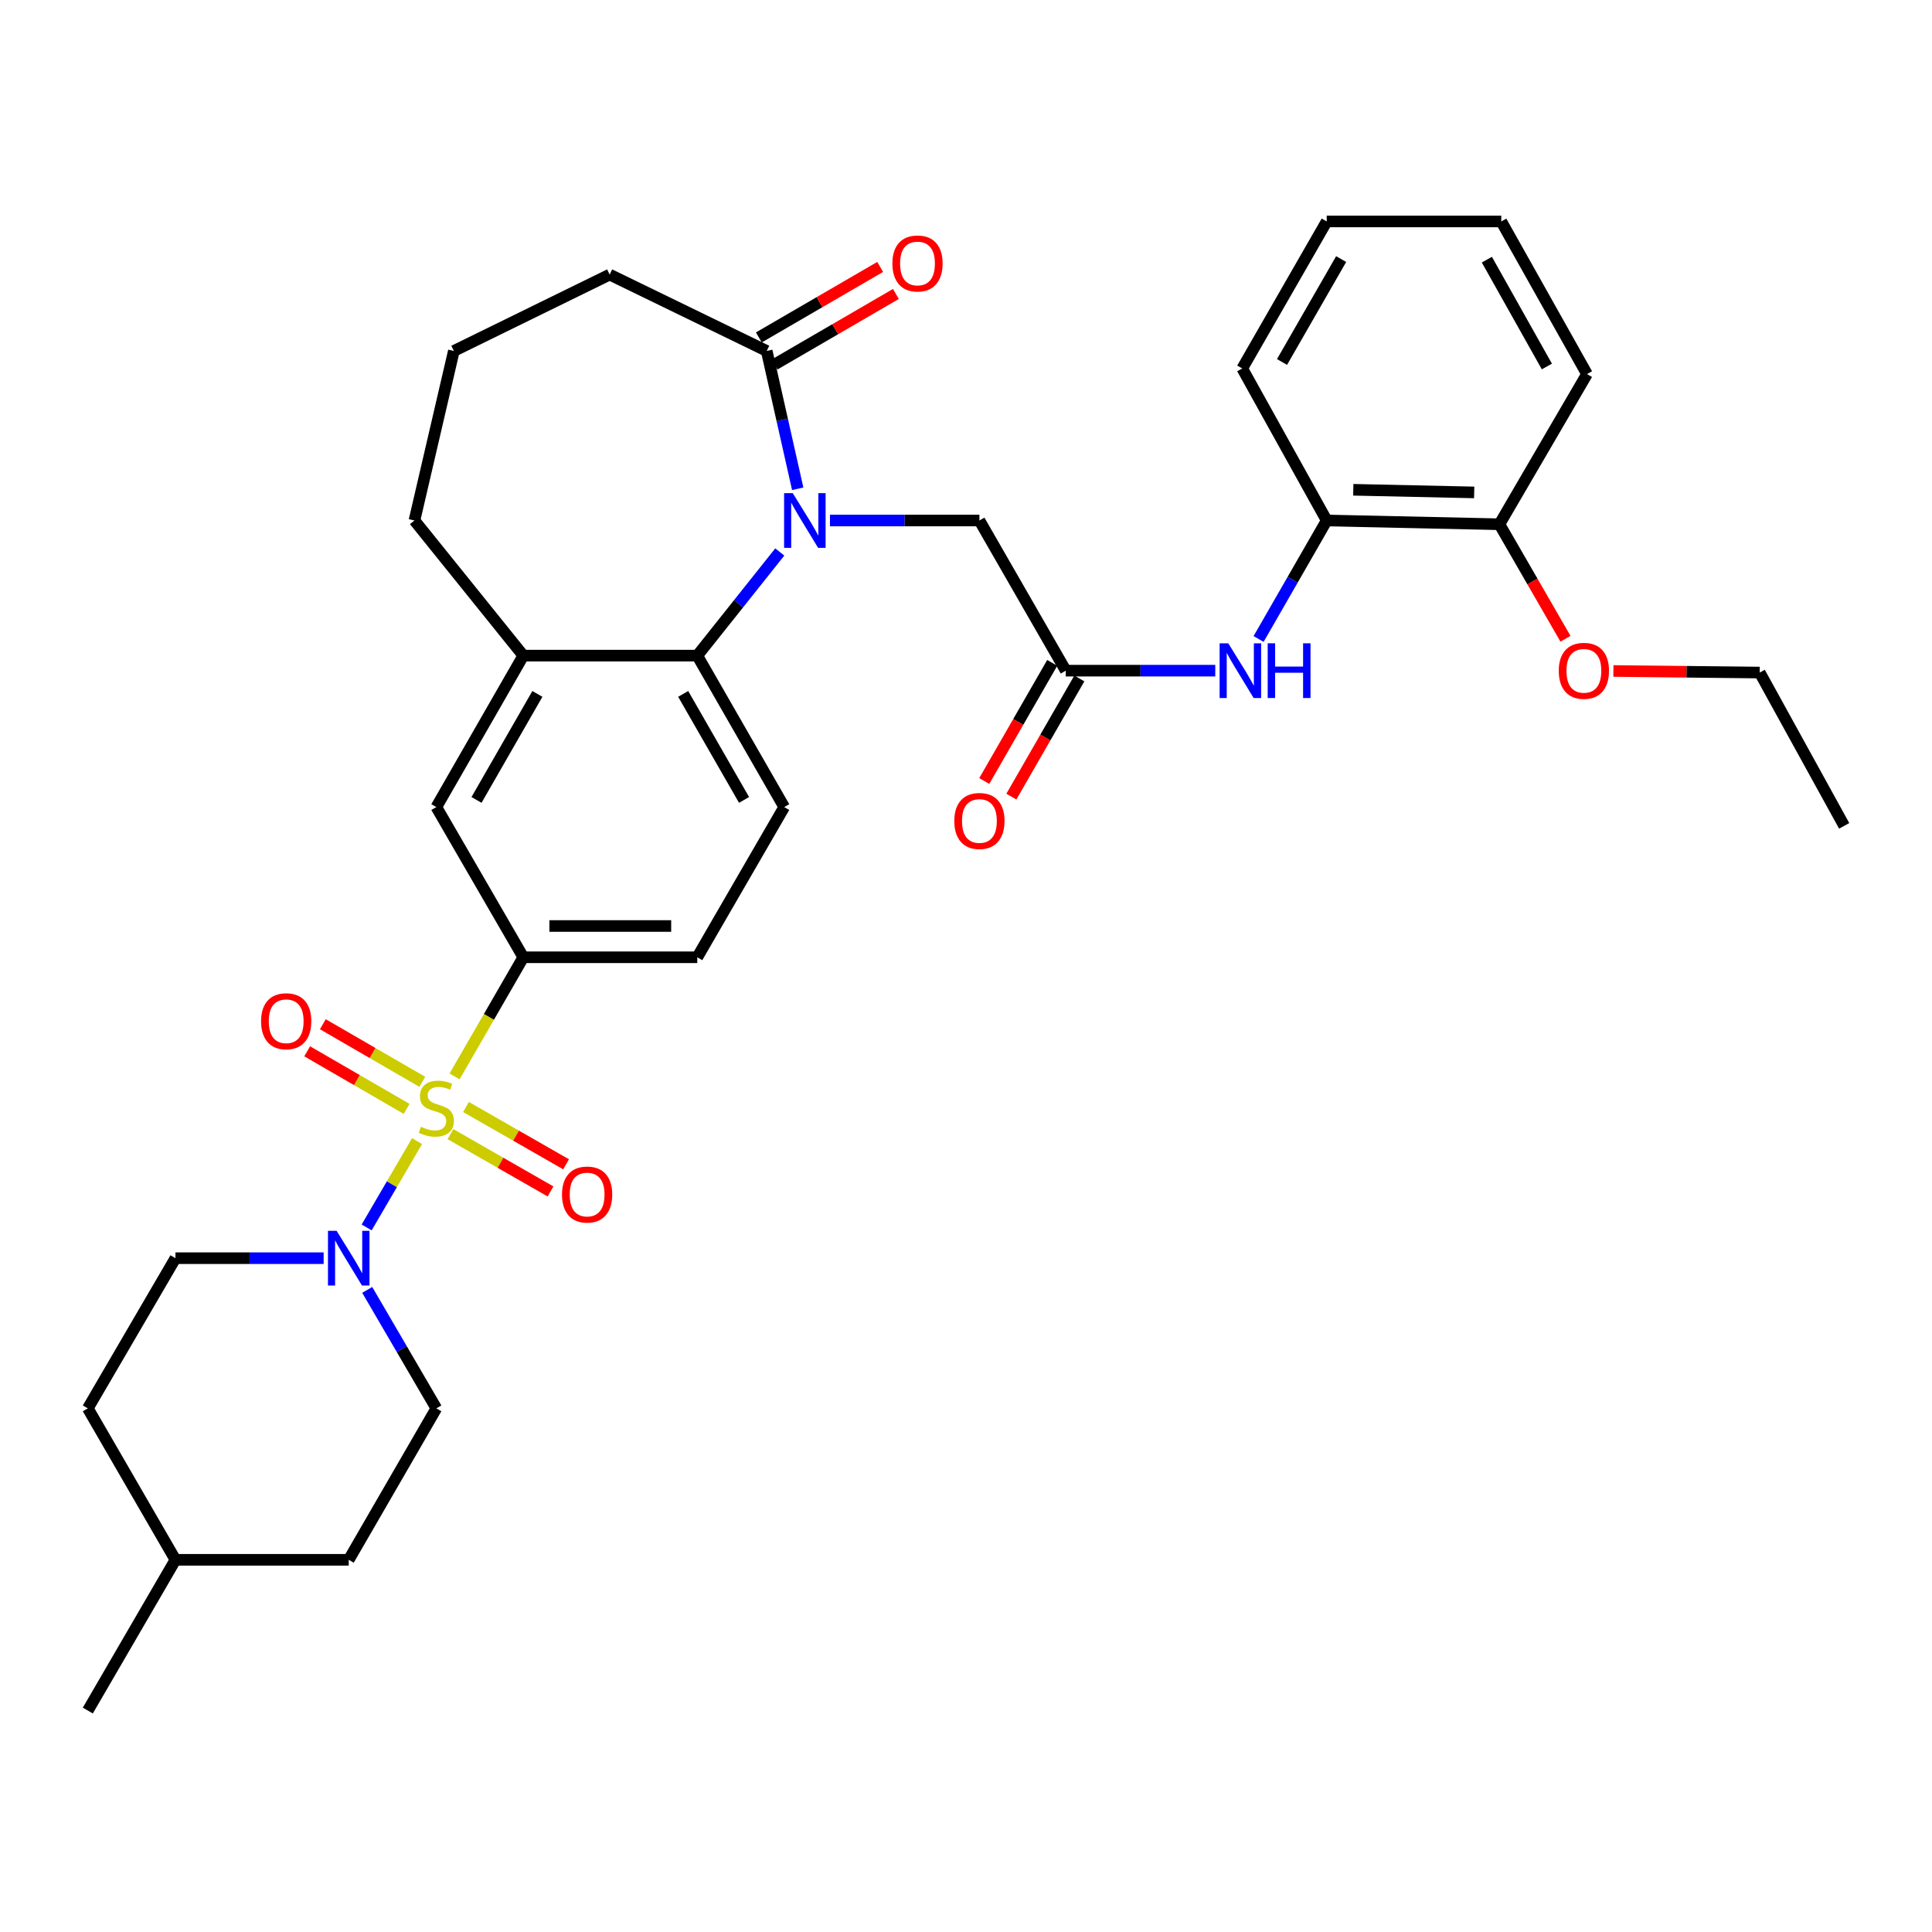 <?xml version='1.0' encoding='iso-8859-1'?>
<svg version='1.1' baseProfile='full'
              xmlns='http://www.w3.org/2000/svg'
                      xmlns:rdkit='http://www.rdkit.org/xml'
                      xmlns:xlink='http://www.w3.org/1999/xlink'
                  xml:space='preserve'
width='1000px' height='1000px' viewBox='0 0 1000 1000'>
<!-- END OF HEADER -->
<rect style='opacity:1.0;fill:#FFFFFF;stroke:none' width='1000' height='1000' x='0' y='0'> </rect>
<path class='bond-1' d='M 215.856,590.639 L 202.821,612.981' style='fill:none;fill-rule:evenodd;stroke:#CCCC00;stroke-width:6px;stroke-linecap:butt;stroke-linejoin:miter;stroke-opacity:1' />
<path class='bond-1' d='M 202.821,612.981 L 189.786,635.322' style='fill:none;fill-rule:evenodd;stroke:#0000FF;stroke-width:6px;stroke-linecap:butt;stroke-linejoin:miter;stroke-opacity:1' />
<path class='bond-3' d='M 235.296,557.137 L 253.081,526.311' style='fill:none;fill-rule:evenodd;stroke:#CCCC00;stroke-width:6px;stroke-linecap:butt;stroke-linejoin:miter;stroke-opacity:1' />
<path class='bond-3' d='M 253.081,526.311 L 270.865,495.485' style='fill:none;fill-rule:evenodd;stroke:#000000;stroke-width:6px;stroke-linecap:butt;stroke-linejoin:miter;stroke-opacity:1' />
<path class='bond-10' d='M 233.155,587.022 L 259.051,601.854' style='fill:none;fill-rule:evenodd;stroke:#CCCC00;stroke-width:6px;stroke-linecap:butt;stroke-linejoin:miter;stroke-opacity:1' />
<path class='bond-10' d='M 259.051,601.854 L 284.947,616.687' style='fill:none;fill-rule:evenodd;stroke:#FF0000;stroke-width:6px;stroke-linecap:butt;stroke-linejoin:miter;stroke-opacity:1' />
<path class='bond-10' d='M 241.202,572.974 L 267.097,587.806' style='fill:none;fill-rule:evenodd;stroke:#CCCC00;stroke-width:6px;stroke-linecap:butt;stroke-linejoin:miter;stroke-opacity:1' />
<path class='bond-10' d='M 267.097,587.806 L 292.993,602.639' style='fill:none;fill-rule:evenodd;stroke:#FF0000;stroke-width:6px;stroke-linecap:butt;stroke-linejoin:miter;stroke-opacity:1' />
<path class='bond-11' d='M 218.581,559.947 L 192.843,545.045' style='fill:none;fill-rule:evenodd;stroke:#CCCC00;stroke-width:6px;stroke-linecap:butt;stroke-linejoin:miter;stroke-opacity:1' />
<path class='bond-11' d='M 192.843,545.045 L 167.105,530.143' style='fill:none;fill-rule:evenodd;stroke:#FF0000;stroke-width:6px;stroke-linecap:butt;stroke-linejoin:miter;stroke-opacity:1' />
<path class='bond-11' d='M 210.469,573.957 L 184.731,559.056' style='fill:none;fill-rule:evenodd;stroke:#CCCC00;stroke-width:6px;stroke-linecap:butt;stroke-linejoin:miter;stroke-opacity:1' />
<path class='bond-11' d='M 184.731,559.056 L 158.994,544.154' style='fill:none;fill-rule:evenodd;stroke:#FF0000;stroke-width:6px;stroke-linecap:butt;stroke-linejoin:miter;stroke-opacity:1' />
<path class='bond-0' d='M 403.613,285.705 L 382.26,312.526' style='fill:none;fill-rule:evenodd;stroke:#0000FF;stroke-width:6px;stroke-linecap:butt;stroke-linejoin:miter;stroke-opacity:1' />
<path class='bond-0' d='M 382.26,312.526 L 360.906,339.347' style='fill:none;fill-rule:evenodd;stroke:#000000;stroke-width:6px;stroke-linecap:butt;stroke-linejoin:miter;stroke-opacity:1' />
<path class='bond-4' d='M 412.897,253 L 404.872,217.326' style='fill:none;fill-rule:evenodd;stroke:#0000FF;stroke-width:6px;stroke-linecap:butt;stroke-linejoin:miter;stroke-opacity:1' />
<path class='bond-4' d='M 404.872,217.326 L 396.846,181.653' style='fill:none;fill-rule:evenodd;stroke:#000000;stroke-width:6px;stroke-linecap:butt;stroke-linejoin:miter;stroke-opacity:1' />
<path class='bond-8' d='M 429.587,269.408 L 468.265,269.408' style='fill:none;fill-rule:evenodd;stroke:#0000FF;stroke-width:6px;stroke-linecap:butt;stroke-linejoin:miter;stroke-opacity:1' />
<path class='bond-8' d='M 468.265,269.408 L 506.943,269.408' style='fill:none;fill-rule:evenodd;stroke:#000000;stroke-width:6px;stroke-linecap:butt;stroke-linejoin:miter;stroke-opacity:1' />
<path class='bond-15' d='M 190.075,667.646 L 207.963,698.305' style='fill:none;fill-rule:evenodd;stroke:#0000FF;stroke-width:6px;stroke-linecap:butt;stroke-linejoin:miter;stroke-opacity:1' />
<path class='bond-15' d='M 207.963,698.305 L 225.85,728.964' style='fill:none;fill-rule:evenodd;stroke:#000000;stroke-width:6px;stroke-linecap:butt;stroke-linejoin:miter;stroke-opacity:1' />
<path class='bond-16' d='M 167.519,651.236 L 129.166,651.236' style='fill:none;fill-rule:evenodd;stroke:#0000FF;stroke-width:6px;stroke-linecap:butt;stroke-linejoin:miter;stroke-opacity:1' />
<path class='bond-16' d='M 129.166,651.236 L 90.812,651.236' style='fill:none;fill-rule:evenodd;stroke:#000000;stroke-width:6px;stroke-linecap:butt;stroke-linejoin:miter;stroke-opacity:1' />
<path class='bond-2' d='M 360.906,339.347 L 405.912,417.74' style='fill:none;fill-rule:evenodd;stroke:#000000;stroke-width:6px;stroke-linecap:butt;stroke-linejoin:miter;stroke-opacity:1' />
<path class='bond-2' d='M 353.617,359.166 L 385.121,414.041' style='fill:none;fill-rule:evenodd;stroke:#000000;stroke-width:6px;stroke-linecap:butt;stroke-linejoin:miter;stroke-opacity:1' />
<path class='bond-34' d='M 360.906,339.347 L 270.865,339.347' style='fill:none;fill-rule:evenodd;stroke:#000000;stroke-width:6px;stroke-linecap:butt;stroke-linejoin:miter;stroke-opacity:1' />
<path class='bond-9' d='M 270.865,495.485 L 225.85,417.74' style='fill:none;fill-rule:evenodd;stroke:#000000;stroke-width:6px;stroke-linecap:butt;stroke-linejoin:miter;stroke-opacity:1' />
<path class='bond-14' d='M 270.865,495.485 L 360.906,495.485' style='fill:none;fill-rule:evenodd;stroke:#000000;stroke-width:6px;stroke-linecap:butt;stroke-linejoin:miter;stroke-opacity:1' />
<path class='bond-14' d='M 284.372,479.296 L 347.4,479.296' style='fill:none;fill-rule:evenodd;stroke:#000000;stroke-width:6px;stroke-linecap:butt;stroke-linejoin:miter;stroke-opacity:1' />
<path class='bond-17' d='M 400.913,188.651 L 432.311,170.406' style='fill:none;fill-rule:evenodd;stroke:#000000;stroke-width:6px;stroke-linecap:butt;stroke-linejoin:miter;stroke-opacity:1' />
<path class='bond-17' d='M 432.311,170.406 L 463.708,152.16' style='fill:none;fill-rule:evenodd;stroke:#FF0000;stroke-width:6px;stroke-linecap:butt;stroke-linejoin:miter;stroke-opacity:1' />
<path class='bond-17' d='M 392.779,174.654 L 424.176,156.408' style='fill:none;fill-rule:evenodd;stroke:#000000;stroke-width:6px;stroke-linecap:butt;stroke-linejoin:miter;stroke-opacity:1' />
<path class='bond-17' d='M 424.176,156.408 L 455.573,138.163' style='fill:none;fill-rule:evenodd;stroke:#FF0000;stroke-width:6px;stroke-linecap:butt;stroke-linejoin:miter;stroke-opacity:1' />
<path class='bond-36' d='M 396.846,181.653 L 315.557,142.132' style='fill:none;fill-rule:evenodd;stroke:#000000;stroke-width:6px;stroke-linecap:butt;stroke-linejoin:miter;stroke-opacity:1' />
<path class='bond-5' d='M 270.865,339.347 L 225.85,417.74' style='fill:none;fill-rule:evenodd;stroke:#000000;stroke-width:6px;stroke-linecap:butt;stroke-linejoin:miter;stroke-opacity:1' />
<path class='bond-5' d='M 278.153,359.168 L 246.642,414.043' style='fill:none;fill-rule:evenodd;stroke:#000000;stroke-width:6px;stroke-linecap:butt;stroke-linejoin:miter;stroke-opacity:1' />
<path class='bond-24' d='M 270.865,339.347 L 214.517,269.408' style='fill:none;fill-rule:evenodd;stroke:#000000;stroke-width:6px;stroke-linecap:butt;stroke-linejoin:miter;stroke-opacity:1' />
<path class='bond-6' d='M 551.644,347.136 L 506.943,269.408' style='fill:none;fill-rule:evenodd;stroke:#000000;stroke-width:6px;stroke-linecap:butt;stroke-linejoin:miter;stroke-opacity:1' />
<path class='bond-7' d='M 551.644,347.136 L 590.331,347.136' style='fill:none;fill-rule:evenodd;stroke:#000000;stroke-width:6px;stroke-linecap:butt;stroke-linejoin:miter;stroke-opacity:1' />
<path class='bond-7' d='M 590.331,347.136 L 629.018,347.136' style='fill:none;fill-rule:evenodd;stroke:#0000FF;stroke-width:6px;stroke-linecap:butt;stroke-linejoin:miter;stroke-opacity:1' />
<path class='bond-18' d='M 544.627,343.1 L 527.04,373.678' style='fill:none;fill-rule:evenodd;stroke:#000000;stroke-width:6px;stroke-linecap:butt;stroke-linejoin:miter;stroke-opacity:1' />
<path class='bond-18' d='M 527.04,373.678 L 509.452,404.257' style='fill:none;fill-rule:evenodd;stroke:#FF0000;stroke-width:6px;stroke-linecap:butt;stroke-linejoin:miter;stroke-opacity:1' />
<path class='bond-18' d='M 558.661,351.172 L 541.074,381.75' style='fill:none;fill-rule:evenodd;stroke:#000000;stroke-width:6px;stroke-linecap:butt;stroke-linejoin:miter;stroke-opacity:1' />
<path class='bond-18' d='M 541.074,381.75 L 523.486,412.328' style='fill:none;fill-rule:evenodd;stroke:#FF0000;stroke-width:6px;stroke-linecap:butt;stroke-linejoin:miter;stroke-opacity:1' />
<path class='bond-13' d='M 651.446,330.734 L 669.073,300.071' style='fill:none;fill-rule:evenodd;stroke:#0000FF;stroke-width:6px;stroke-linecap:butt;stroke-linejoin:miter;stroke-opacity:1' />
<path class='bond-13' d='M 669.073,300.071 L 686.7,269.408' style='fill:none;fill-rule:evenodd;stroke:#000000;stroke-width:6px;stroke-linecap:butt;stroke-linejoin:miter;stroke-opacity:1' />
<path class='bond-12' d='M 405.912,417.74 L 360.906,495.485' style='fill:none;fill-rule:evenodd;stroke:#000000;stroke-width:6px;stroke-linecap:butt;stroke-linejoin:miter;stroke-opacity:1' />
<path class='bond-19' d='M 686.7,269.408 L 776.093,271.351' style='fill:none;fill-rule:evenodd;stroke:#000000;stroke-width:6px;stroke-linecap:butt;stroke-linejoin:miter;stroke-opacity:1' />
<path class='bond-19' d='M 700.461,253.514 L 763.036,254.874' style='fill:none;fill-rule:evenodd;stroke:#000000;stroke-width:6px;stroke-linecap:butt;stroke-linejoin:miter;stroke-opacity:1' />
<path class='bond-27' d='M 686.7,269.408 L 642.98,190.71' style='fill:none;fill-rule:evenodd;stroke:#000000;stroke-width:6px;stroke-linecap:butt;stroke-linejoin:miter;stroke-opacity:1' />
<path class='bond-21' d='M 225.85,728.964 L 180.501,807.356' style='fill:none;fill-rule:evenodd;stroke:#000000;stroke-width:6px;stroke-linecap:butt;stroke-linejoin:miter;stroke-opacity:1' />
<path class='bond-20' d='M 90.812,651.236 L 45.455,728.964' style='fill:none;fill-rule:evenodd;stroke:#000000;stroke-width:6px;stroke-linecap:butt;stroke-linejoin:miter;stroke-opacity:1' />
<path class='bond-23' d='M 776.093,271.351 L 793.192,300.99' style='fill:none;fill-rule:evenodd;stroke:#000000;stroke-width:6px;stroke-linecap:butt;stroke-linejoin:miter;stroke-opacity:1' />
<path class='bond-23' d='M 793.192,300.99 L 810.29,330.628' style='fill:none;fill-rule:evenodd;stroke:#FF0000;stroke-width:6px;stroke-linecap:butt;stroke-linejoin:miter;stroke-opacity:1' />
<path class='bond-28' d='M 776.093,271.351 L 821.432,193.624' style='fill:none;fill-rule:evenodd;stroke:#000000;stroke-width:6px;stroke-linecap:butt;stroke-linejoin:miter;stroke-opacity:1' />
<path class='bond-25' d='M 45.455,728.964 L 90.812,807.356' style='fill:none;fill-rule:evenodd;stroke:#000000;stroke-width:6px;stroke-linecap:butt;stroke-linejoin:miter;stroke-opacity:1' />
<path class='bond-35' d='M 180.501,807.356 L 90.812,807.356' style='fill:none;fill-rule:evenodd;stroke:#000000;stroke-width:6px;stroke-linecap:butt;stroke-linejoin:miter;stroke-opacity:1' />
<path class='bond-22' d='M 315.557,142.132 L 234.916,181.653' style='fill:none;fill-rule:evenodd;stroke:#000000;stroke-width:6px;stroke-linecap:butt;stroke-linejoin:miter;stroke-opacity:1' />
<path class='bond-29' d='M 835.089,347.3 L 872.957,347.708' style='fill:none;fill-rule:evenodd;stroke:#FF0000;stroke-width:6px;stroke-linecap:butt;stroke-linejoin:miter;stroke-opacity:1' />
<path class='bond-29' d='M 872.957,347.708 L 910.825,348.116' style='fill:none;fill-rule:evenodd;stroke:#000000;stroke-width:6px;stroke-linecap:butt;stroke-linejoin:miter;stroke-opacity:1' />
<path class='bond-26' d='M 214.517,269.408 L 234.916,181.653' style='fill:none;fill-rule:evenodd;stroke:#000000;stroke-width:6px;stroke-linecap:butt;stroke-linejoin:miter;stroke-opacity:1' />
<path class='bond-30' d='M 90.812,807.356 L 45.455,885.381' style='fill:none;fill-rule:evenodd;stroke:#000000;stroke-width:6px;stroke-linecap:butt;stroke-linejoin:miter;stroke-opacity:1' />
<path class='bond-32' d='M 642.98,190.71 L 686.7,114.619' style='fill:none;fill-rule:evenodd;stroke:#000000;stroke-width:6px;stroke-linecap:butt;stroke-linejoin:miter;stroke-opacity:1' />
<path class='bond-32' d='M 663.575,187.362 L 694.179,134.099' style='fill:none;fill-rule:evenodd;stroke:#000000;stroke-width:6px;stroke-linecap:butt;stroke-linejoin:miter;stroke-opacity:1' />
<path class='bond-37' d='M 821.432,193.624 L 777.055,114.619' style='fill:none;fill-rule:evenodd;stroke:#000000;stroke-width:6px;stroke-linecap:butt;stroke-linejoin:miter;stroke-opacity:1' />
<path class='bond-37' d='M 800.661,189.702 L 769.597,134.399' style='fill:none;fill-rule:evenodd;stroke:#000000;stroke-width:6px;stroke-linecap:butt;stroke-linejoin:miter;stroke-opacity:1' />
<path class='bond-31' d='M 910.825,348.116 L 954.545,427.462' style='fill:none;fill-rule:evenodd;stroke:#000000;stroke-width:6px;stroke-linecap:butt;stroke-linejoin:miter;stroke-opacity:1' />
<path class='bond-33' d='M 686.7,114.619 L 777.055,114.619' style='fill:none;fill-rule:evenodd;stroke:#000000;stroke-width:6px;stroke-linecap:butt;stroke-linejoin:miter;stroke-opacity:1' />
<path  class='atom-0' d='M 217.85 583.229
Q 218.17 583.349, 219.49 583.909
Q 220.81 584.469, 222.25 584.829
Q 223.73 585.149, 225.17 585.149
Q 227.85 585.149, 229.41 583.869
Q 230.97 582.549, 230.97 580.269
Q 230.97 578.709, 230.17 577.749
Q 229.41 576.789, 228.21 576.269
Q 227.01 575.749, 225.01 575.149
Q 222.49 574.389, 220.97 573.669
Q 219.49 572.949, 218.41 571.429
Q 217.37 569.909, 217.37 567.349
Q 217.37 563.789, 219.77 561.589
Q 222.21 559.389, 227.01 559.389
Q 230.29 559.389, 234.01 560.949
L 233.09 564.029
Q 229.69 562.629, 227.13 562.629
Q 224.37 562.629, 222.85 563.789
Q 221.33 564.909, 221.37 566.869
Q 221.37 568.389, 222.13 569.309
Q 222.93 570.229, 224.05 570.749
Q 225.21 571.269, 227.13 571.869
Q 229.69 572.669, 231.21 573.469
Q 232.73 574.269, 233.81 575.909
Q 234.93 577.509, 234.93 580.269
Q 234.93 584.189, 232.29 586.309
Q 229.69 588.389, 225.33 588.389
Q 222.81 588.389, 220.89 587.829
Q 219.01 587.309, 216.77 586.389
L 217.85 583.229
' fill='#CCCC00'/>
<path  class='atom-1' d='M 410.328 255.248
L 419.608 270.248
Q 420.528 271.728, 422.008 274.408
Q 423.488 277.088, 423.568 277.248
L 423.568 255.248
L 427.328 255.248
L 427.328 283.568
L 423.448 283.568
L 413.488 267.168
Q 412.328 265.248, 411.088 263.048
Q 409.888 260.848, 409.528 260.168
L 409.528 283.568
L 405.848 283.568
L 405.848 255.248
L 410.328 255.248
' fill='#0000FF'/>
<path  class='atom-2' d='M 174.241 637.076
L 183.521 652.076
Q 184.441 653.556, 185.921 656.236
Q 187.401 658.916, 187.481 659.076
L 187.481 637.076
L 191.241 637.076
L 191.241 665.396
L 187.361 665.396
L 177.401 648.996
Q 176.241 647.076, 175.001 644.876
Q 173.801 642.676, 173.441 641.996
L 173.441 665.396
L 169.761 665.396
L 169.761 637.076
L 174.241 637.076
' fill='#0000FF'/>
<path  class='atom-8' d='M 635.757 332.976
L 645.037 347.976
Q 645.957 349.456, 647.437 352.136
Q 648.917 354.816, 648.997 354.976
L 648.997 332.976
L 652.757 332.976
L 652.757 361.296
L 648.877 361.296
L 638.917 344.896
Q 637.757 342.976, 636.517 340.776
Q 635.317 338.576, 634.957 337.896
L 634.957 361.296
L 631.277 361.296
L 631.277 332.976
L 635.757 332.976
' fill='#0000FF'/>
<path  class='atom-8' d='M 656.157 332.976
L 659.997 332.976
L 659.997 345.016
L 674.477 345.016
L 674.477 332.976
L 678.317 332.976
L 678.317 361.296
L 674.477 361.296
L 674.477 348.216
L 659.997 348.216
L 659.997 361.296
L 656.157 361.296
L 656.157 332.976
' fill='#0000FF'/>
<path  class='atom-11' d='M 290.892 618.29
Q 290.892 611.49, 294.252 607.69
Q 297.612 603.89, 303.892 603.89
Q 310.172 603.89, 313.532 607.69
Q 316.892 611.49, 316.892 618.29
Q 316.892 625.17, 313.492 629.09
Q 310.092 632.97, 303.892 632.97
Q 297.652 632.97, 294.252 629.09
Q 290.892 625.21, 290.892 618.29
M 303.892 629.77
Q 308.212 629.77, 310.532 626.89
Q 312.892 623.97, 312.892 618.29
Q 312.892 612.73, 310.532 609.93
Q 308.212 607.09, 303.892 607.09
Q 299.572 607.09, 297.212 609.89
Q 294.892 612.69, 294.892 618.29
Q 294.892 624.01, 297.212 626.89
Q 299.572 629.77, 303.892 629.77
' fill='#FF0000'/>
<path  class='atom-12' d='M 135.132 528.591
Q 135.132 521.791, 138.492 517.991
Q 141.852 514.191, 148.132 514.191
Q 154.412 514.191, 157.772 517.991
Q 161.132 521.791, 161.132 528.591
Q 161.132 535.471, 157.732 539.391
Q 154.332 543.271, 148.132 543.271
Q 141.892 543.271, 138.492 539.391
Q 135.132 535.511, 135.132 528.591
M 148.132 540.071
Q 152.452 540.071, 154.772 537.191
Q 157.132 534.271, 157.132 528.591
Q 157.132 523.031, 154.772 520.231
Q 152.452 517.391, 148.132 517.391
Q 143.812 517.391, 141.452 520.191
Q 139.132 522.991, 139.132 528.591
Q 139.132 534.311, 141.452 537.191
Q 143.812 540.071, 148.132 540.071
' fill='#FF0000'/>
<path  class='atom-18' d='M 461.897 136.375
Q 461.897 129.575, 465.257 125.775
Q 468.617 121.975, 474.897 121.975
Q 481.177 121.975, 484.537 125.775
Q 487.897 129.575, 487.897 136.375
Q 487.897 143.255, 484.497 147.175
Q 481.097 151.055, 474.897 151.055
Q 468.657 151.055, 465.257 147.175
Q 461.897 143.295, 461.897 136.375
M 474.897 147.855
Q 479.217 147.855, 481.537 144.975
Q 483.897 142.055, 483.897 136.375
Q 483.897 130.815, 481.537 128.015
Q 479.217 125.175, 474.897 125.175
Q 470.577 125.175, 468.217 127.975
Q 465.897 130.775, 465.897 136.375
Q 465.897 142.095, 468.217 144.975
Q 470.577 147.855, 474.897 147.855
' fill='#FF0000'/>
<path  class='atom-19' d='M 493.943 424.934
Q 493.943 418.134, 497.303 414.334
Q 500.663 410.534, 506.943 410.534
Q 513.223 410.534, 516.583 414.334
Q 519.943 418.134, 519.943 424.934
Q 519.943 431.814, 516.543 435.734
Q 513.143 439.614, 506.943 439.614
Q 500.703 439.614, 497.303 435.734
Q 493.943 431.854, 493.943 424.934
M 506.943 436.414
Q 511.263 436.414, 513.583 433.534
Q 515.943 430.614, 515.943 424.934
Q 515.943 419.374, 513.583 416.574
Q 511.263 413.734, 506.943 413.734
Q 502.623 413.734, 500.263 416.534
Q 497.943 419.334, 497.943 424.934
Q 497.943 430.654, 500.263 433.534
Q 502.623 436.414, 506.943 436.414
' fill='#FF0000'/>
<path  class='atom-24' d='M 806.813 347.216
Q 806.813 340.416, 810.173 336.616
Q 813.533 332.816, 819.813 332.816
Q 826.093 332.816, 829.453 336.616
Q 832.813 340.416, 832.813 347.216
Q 832.813 354.096, 829.413 358.016
Q 826.013 361.896, 819.813 361.896
Q 813.573 361.896, 810.173 358.016
Q 806.813 354.136, 806.813 347.216
M 819.813 358.696
Q 824.133 358.696, 826.453 355.816
Q 828.813 352.896, 828.813 347.216
Q 828.813 341.656, 826.453 338.856
Q 824.133 336.016, 819.813 336.016
Q 815.493 336.016, 813.133 338.816
Q 810.813 341.616, 810.813 347.216
Q 810.813 352.936, 813.133 355.816
Q 815.493 358.696, 819.813 358.696
' fill='#FF0000'/>
</svg>
